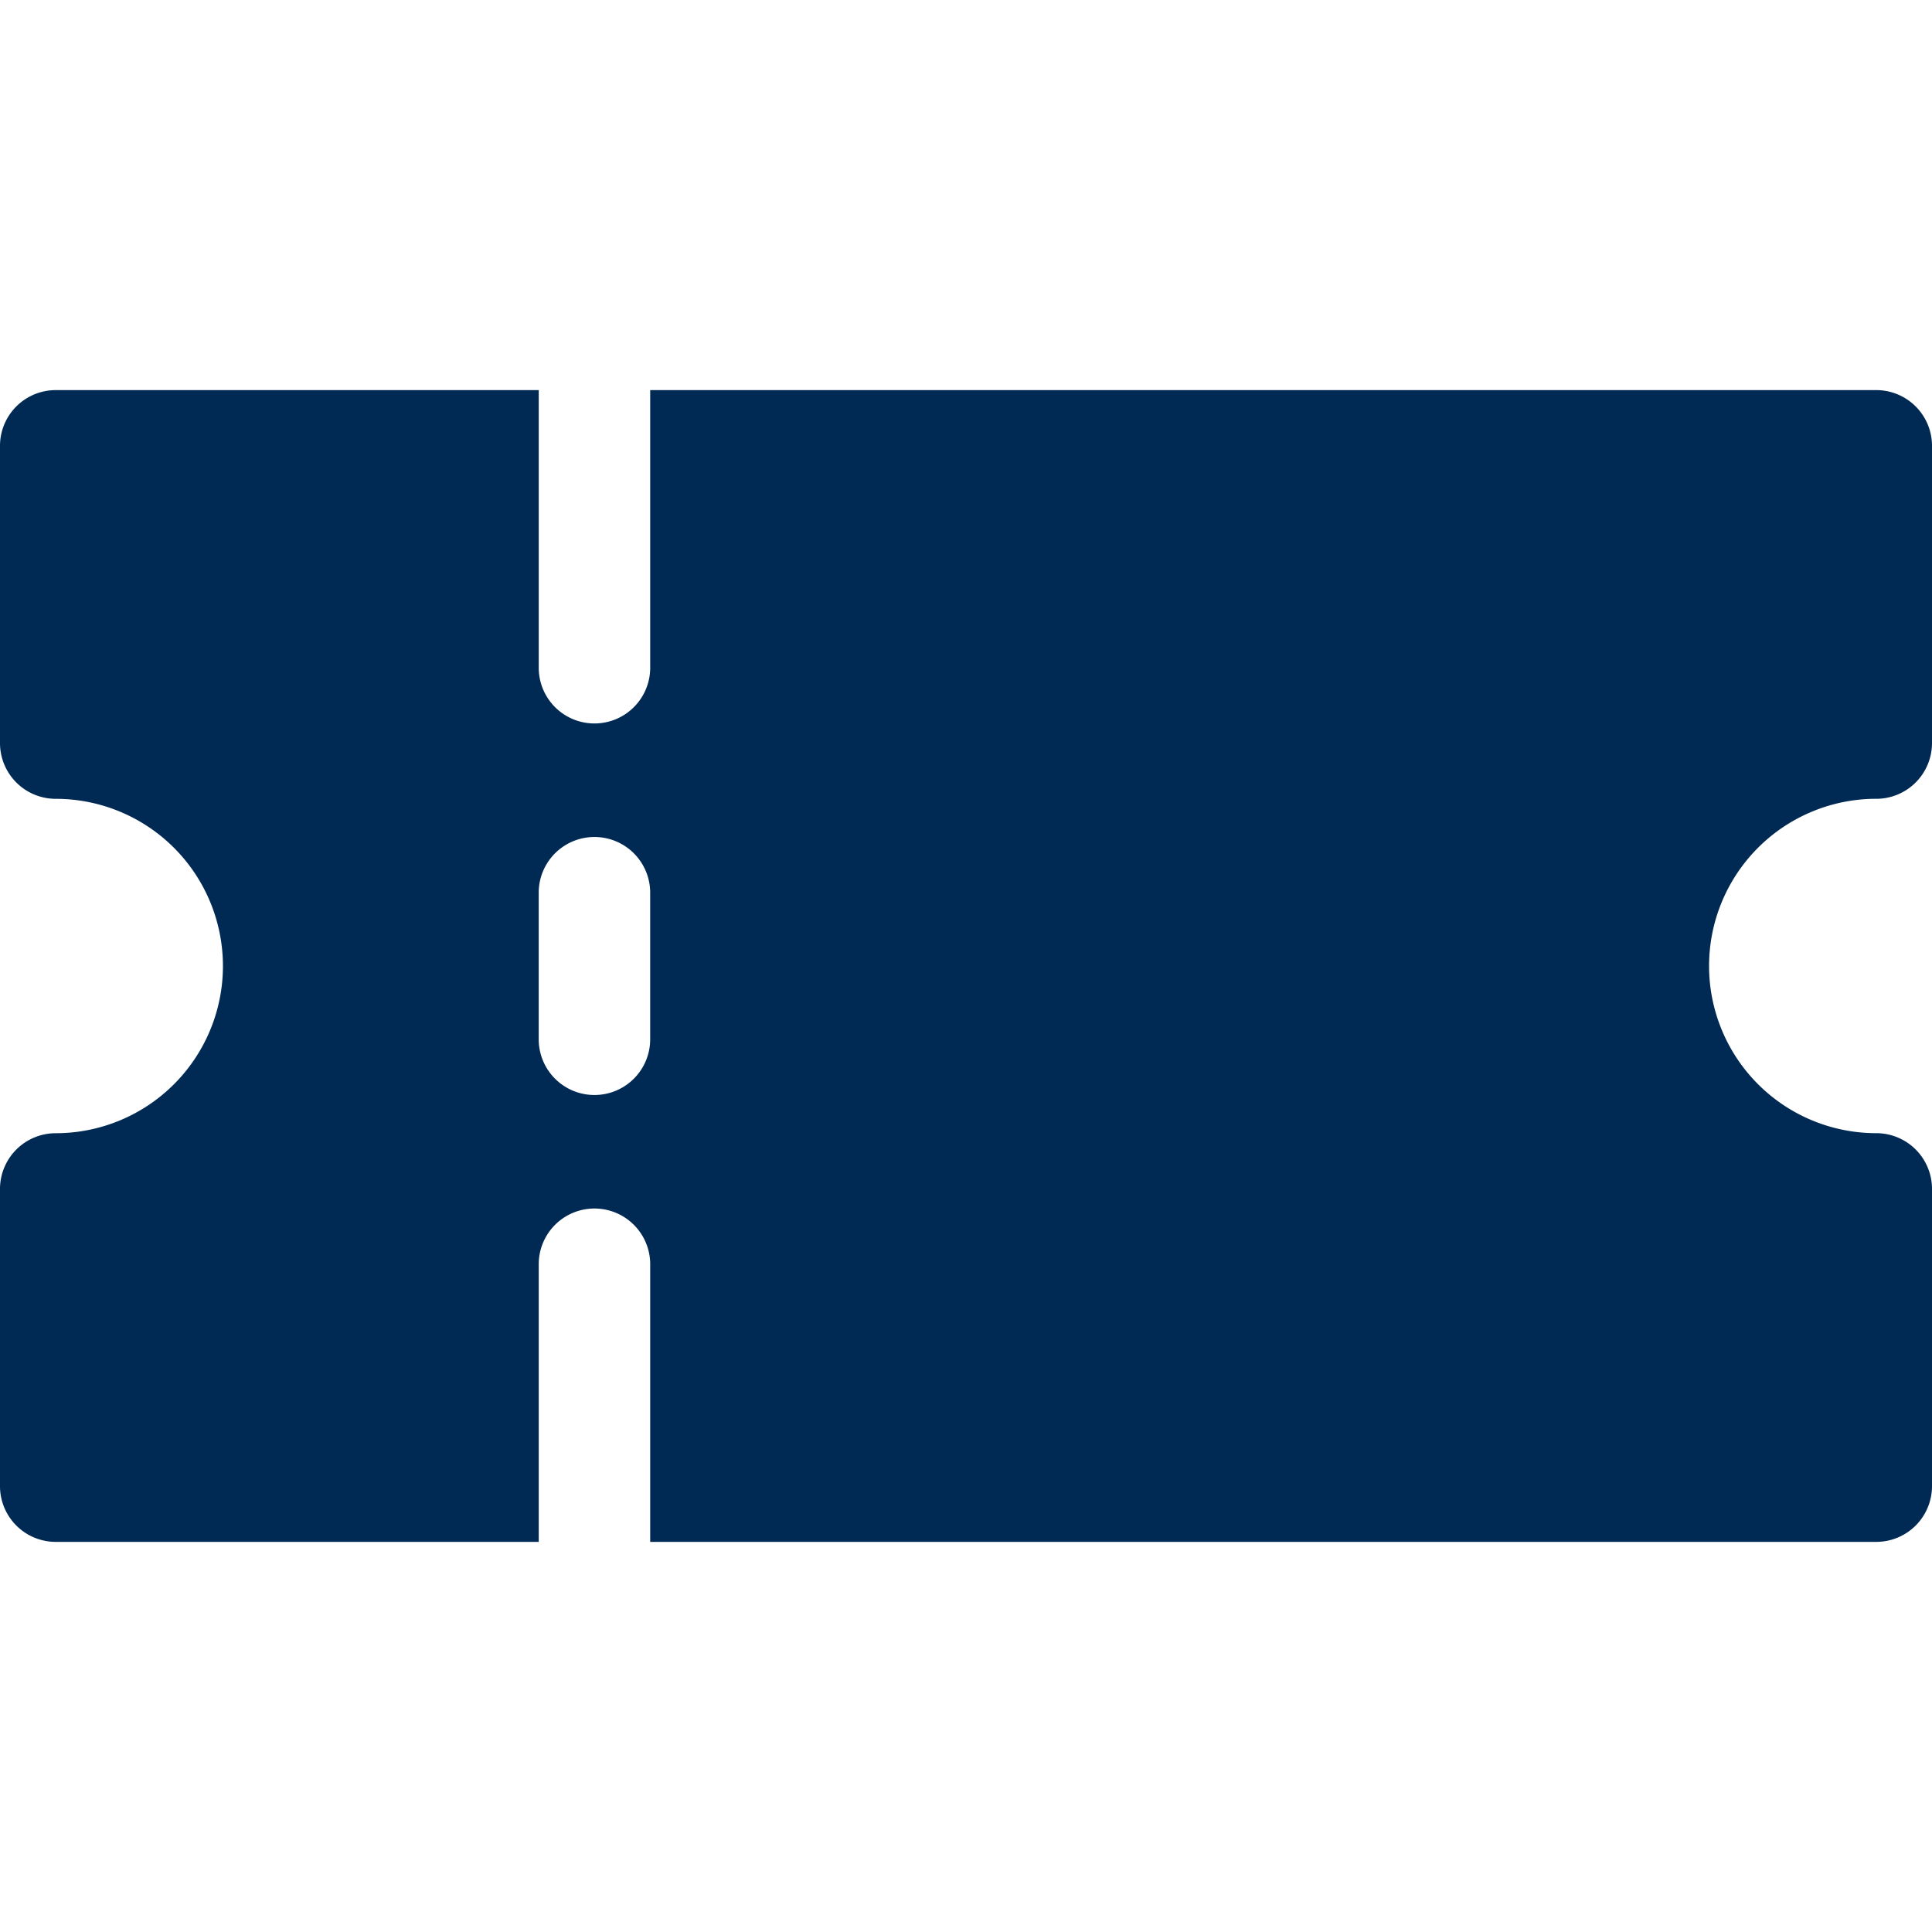<svg xmlns="http://www.w3.org/2000/svg" xmlns:xlink="http://www.w3.org/1999/xlink" width="100" height="100" viewBox="0 0 100 100"><defs><clipPath id="clip-Cashback_Coupons"><rect width="100" height="100"></rect></clipPath></defs><g id="Cashback_Coupons" data-name="Cashback Coupons" clip-path="url(#clip-Cashback_Coupons)"><g id="voucher" transform="translate(0 -83.193)"><g id="Group_17079" data-name="Group 17079" transform="translate(0 103.385)"><path id="Path_6157" data-name="Path 6157" d="M97.115,124.539A2.885,2.885,0,0,0,100,121.654V106.27a2.885,2.885,0,0,0-2.885-2.885H33.654v14.423a2.885,2.885,0,0,1-5.769,0V103.385h-25A2.885,2.885,0,0,0,0,106.27v15.385a2.885,2.885,0,0,0,2.885,2.885,8.654,8.654,0,1,1,0,17.308A2.885,2.885,0,0,0,0,144.731v15.385A2.885,2.885,0,0,0,2.885,163h25V148.577a2.885,2.885,0,0,1,5.769,0V163H97.115A2.885,2.885,0,0,0,100,160.116V144.731a2.885,2.885,0,0,0-2.885-2.885,8.654,8.654,0,1,1,0-17.308Zm-63.462,12.5a2.885,2.885,0,0,1-5.769,0v-7.692a2.885,2.885,0,0,1,5.769,0Z" transform="translate(0 -103.385)" fill="#002a54"></path></g></g></g></svg>